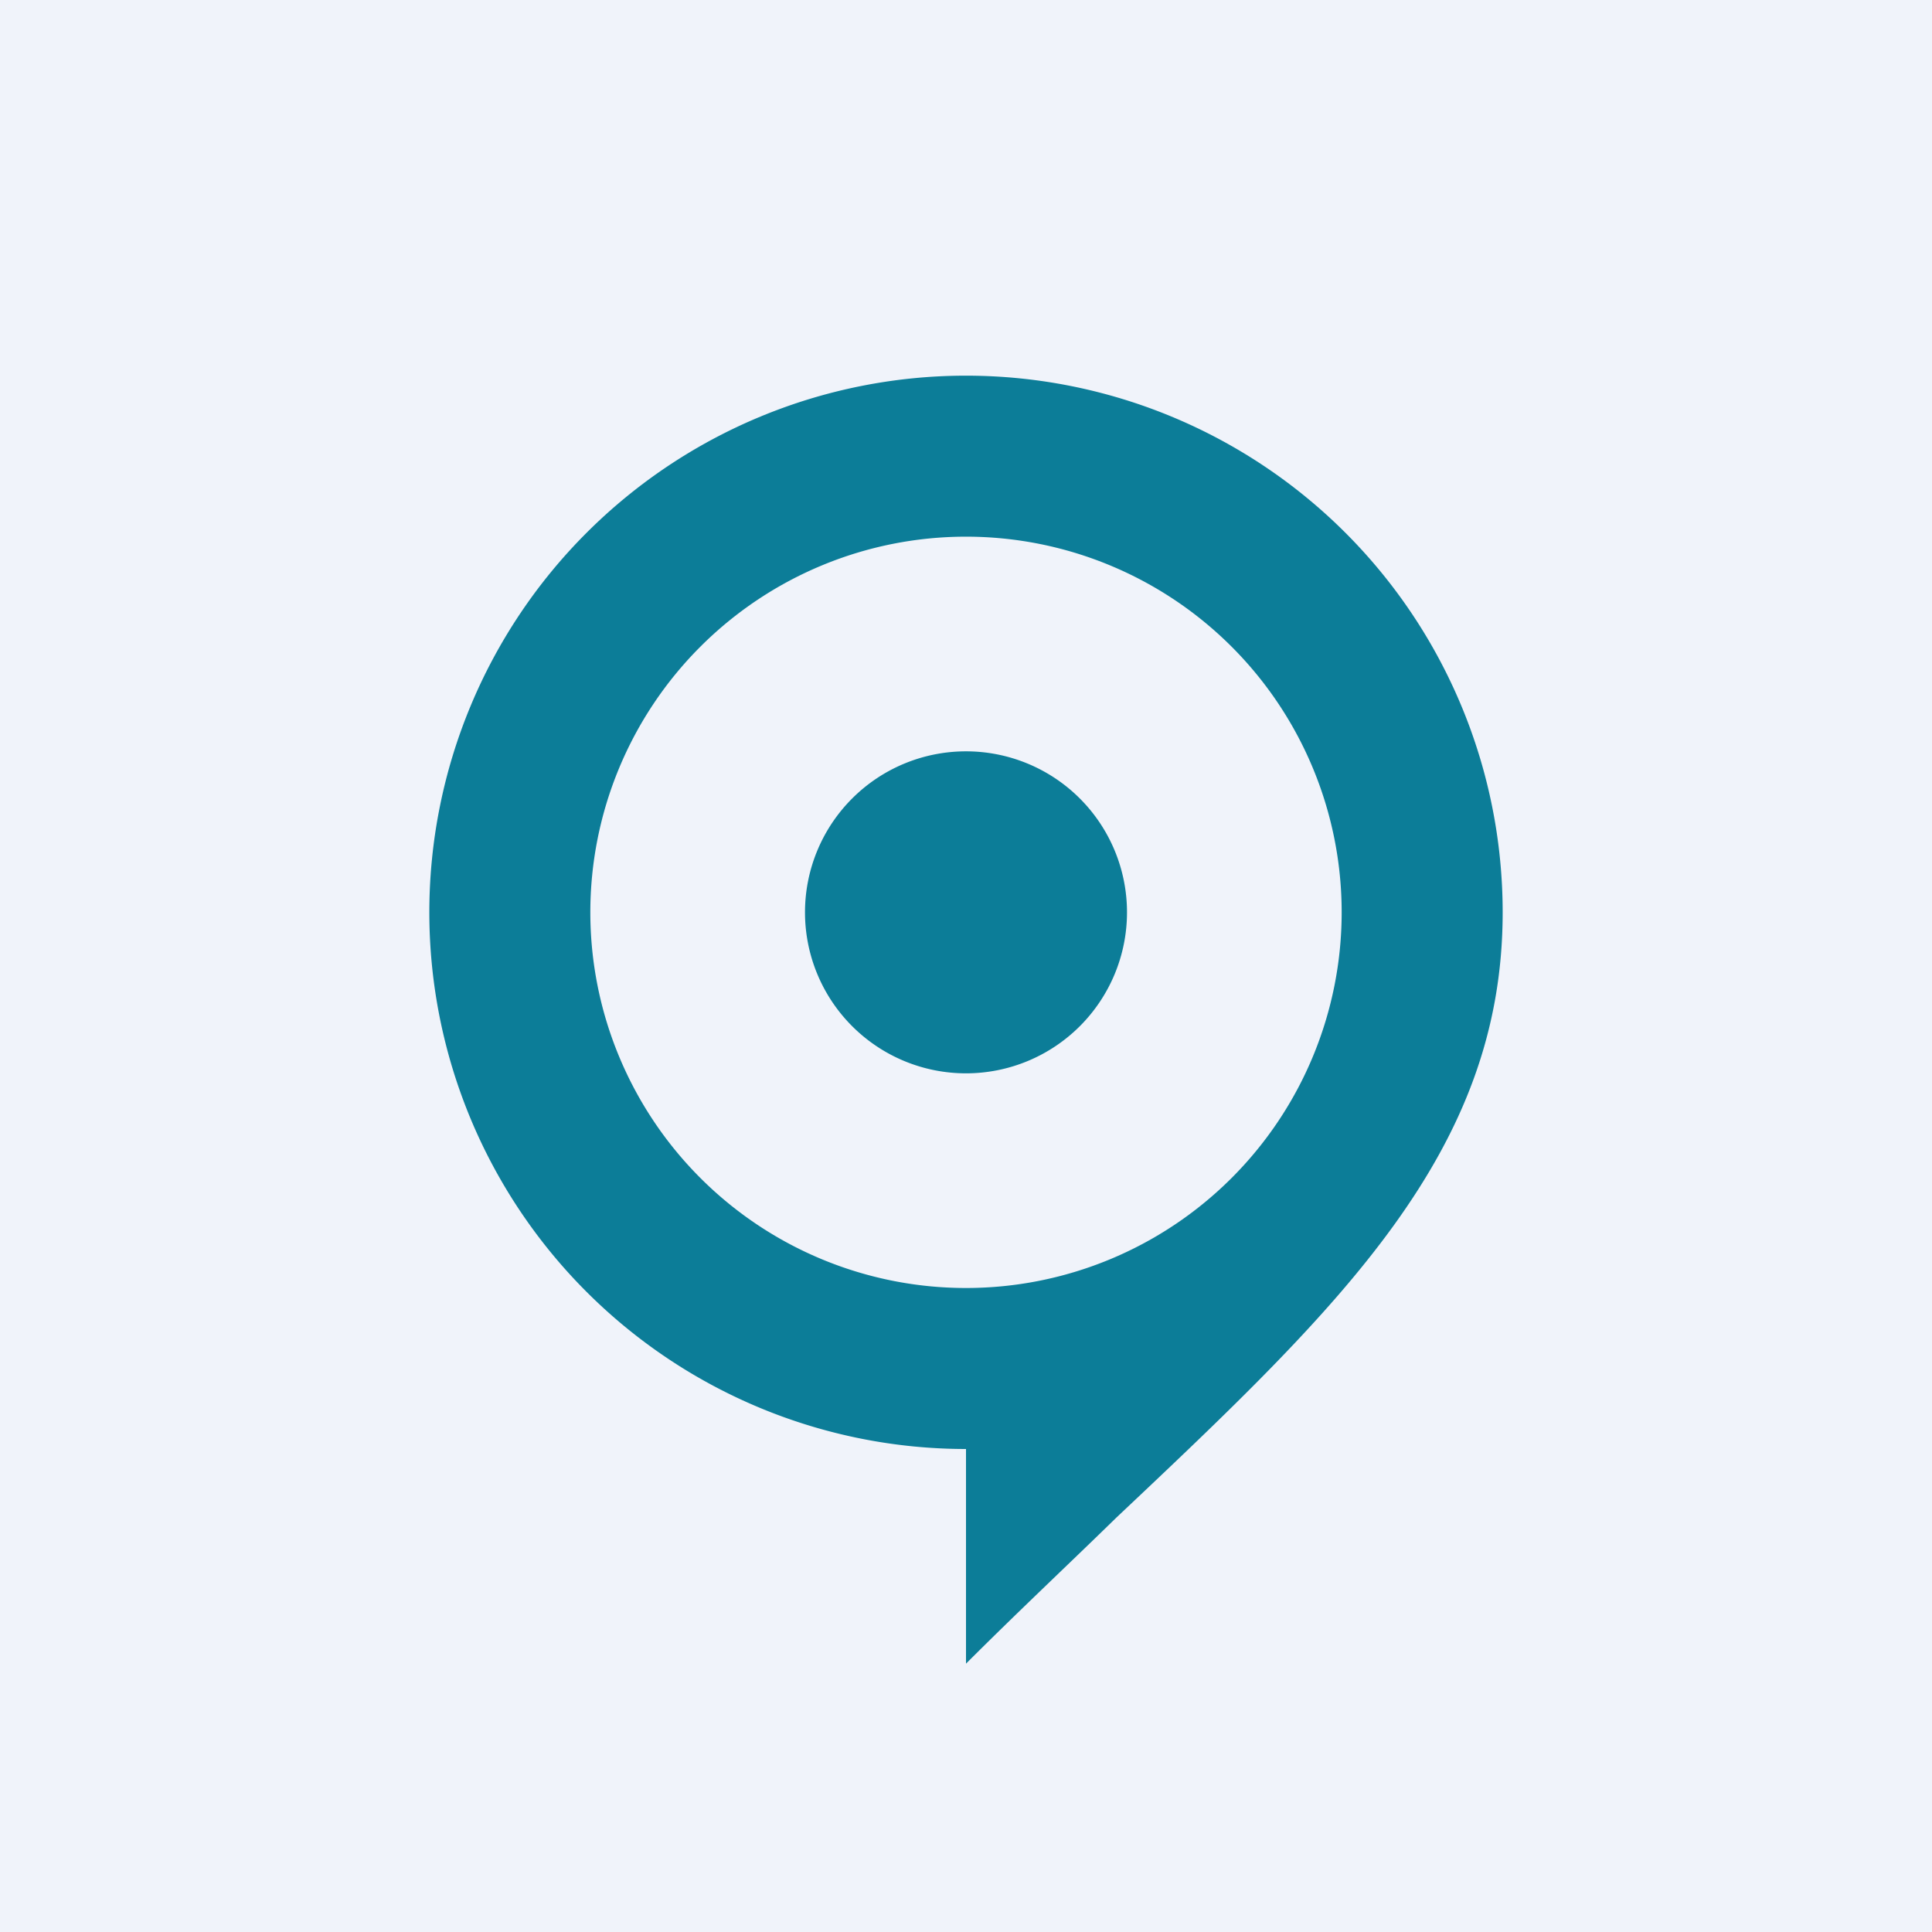 <!-- by TradingView --><svg width="18" height="18" viewBox="0 0 18 18" xmlns="http://www.w3.org/2000/svg"><path fill="#F0F3FA" d="M0 0h18v18H0z"/><path fill-rule="evenodd" d="M14 8.5c0 2.23-1.5 3.66-3.6 5.64-.44.43-.91.87-1.4 1.36v-2a5 5 0 1 1 5-5Zm-1.5 0a3.5 3.5 0 1 1-7 0 3.5 3.5 0 0 1 7 0ZM9 10a1.5 1.5 0 1 0 0-3 1.5 1.5 0 0 0 0 3Z" fill="#0C7D98"/></svg>